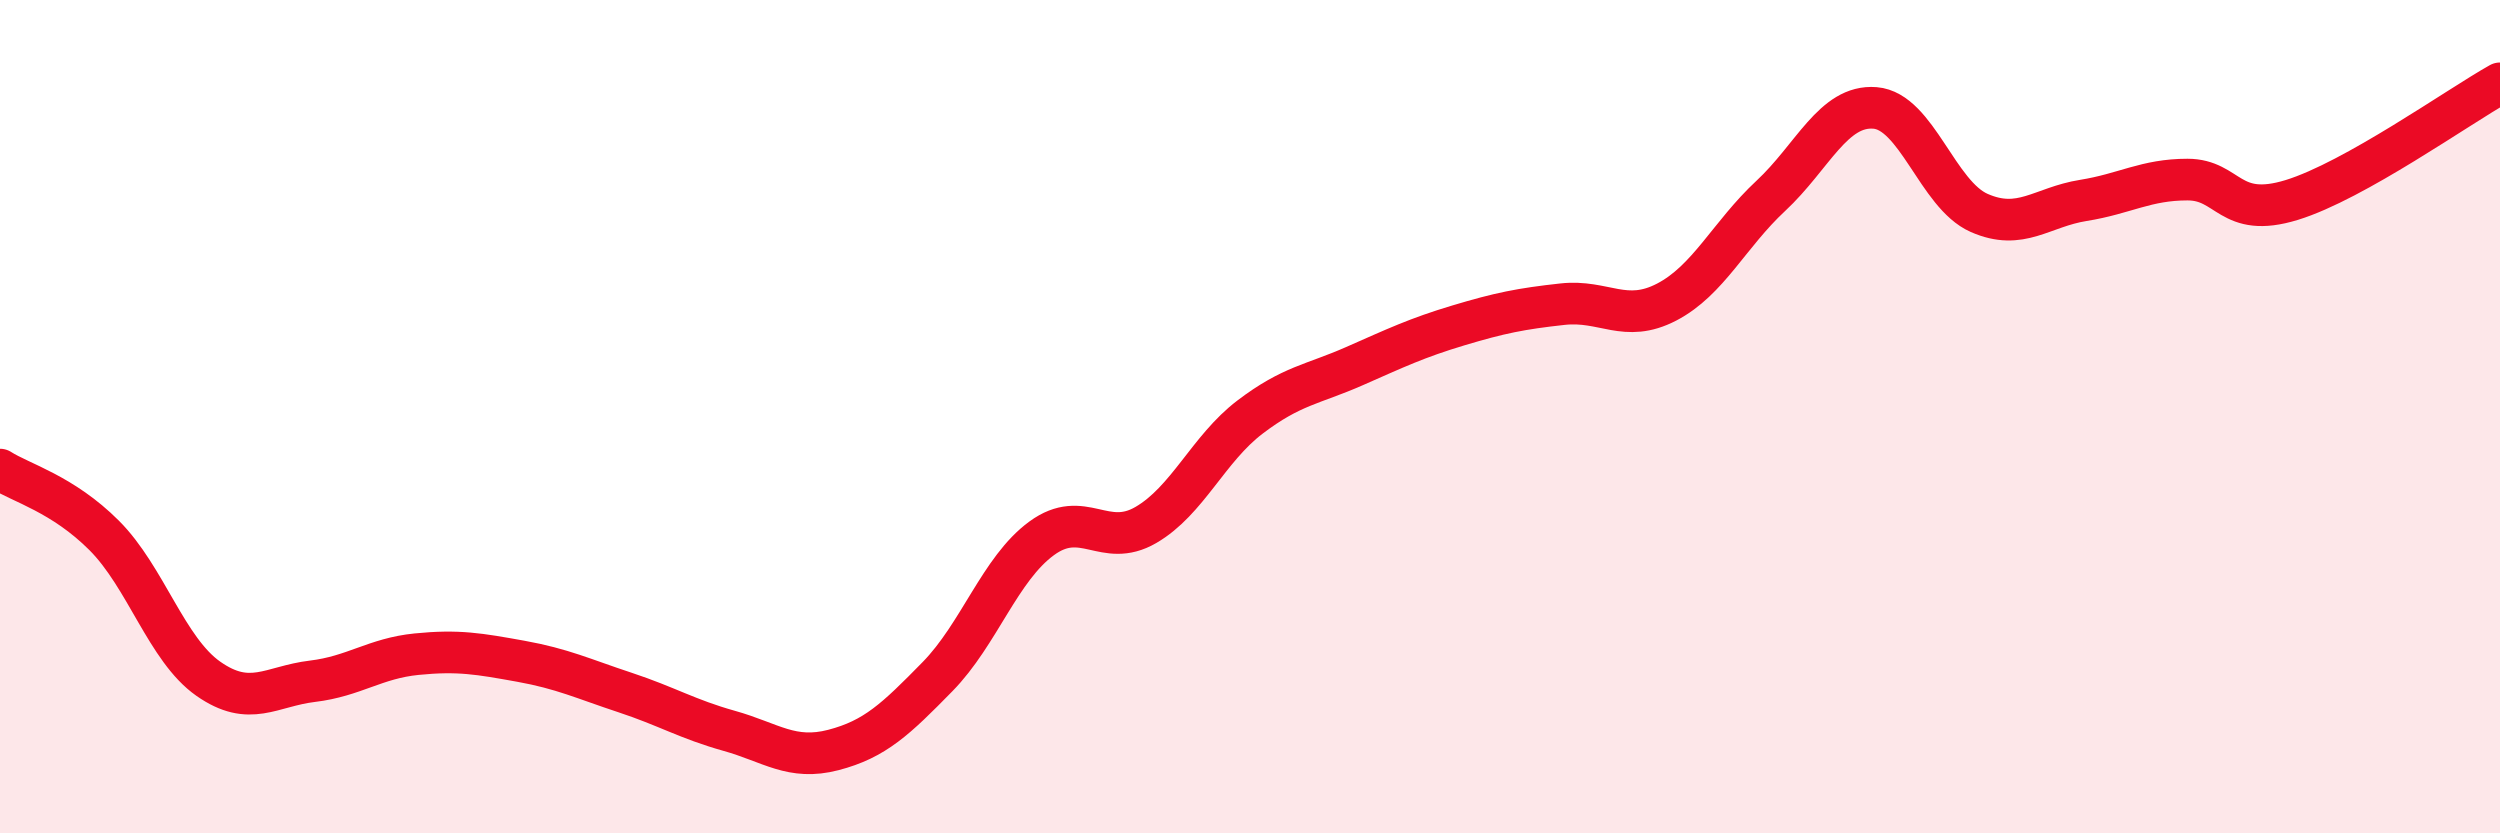 
    <svg width="60" height="20" viewBox="0 0 60 20" xmlns="http://www.w3.org/2000/svg">
      <path
        d="M 0,11.27 C 0.5,11.59 1.5,11.85 2.5,12.85 C 3.5,13.85 4,15.59 5,16.29 C 6,16.99 6.5,16.47 7.5,16.35 C 8.5,16.23 9,15.8 10,15.7 C 11,15.6 11.5,15.69 12.5,15.87 C 13.5,16.05 14,16.29 15,16.62 C 16,16.95 16.5,17.26 17.5,17.54 C 18.5,17.82 19,18.26 20,18 C 21,17.74 21.5,17.26 22.5,16.24 C 23.5,15.22 24,13.65 25,12.92 C 26,12.19 26.5,13.18 27.5,12.6 C 28.5,12.02 29,10.77 30,10.01 C 31,9.25 31.5,9.23 32.5,8.79 C 33.5,8.35 34,8.11 35,7.81 C 36,7.51 36.5,7.41 37.5,7.3 C 38.5,7.19 39,7.77 40,7.25 C 41,6.73 41.5,5.63 42.5,4.7 C 43.5,3.77 44,2.51 45,2.59 C 46,2.67 46.5,4.67 47.5,5.11 C 48.5,5.55 49,4.97 50,4.81 C 51,4.65 51.5,4.31 52.5,4.31 C 53.5,4.31 53.5,5.26 55,4.8 C 56.5,4.34 59,2.56 60,2L60 20L0 20Z"
        fill="#EB0A25"
        opacity="0.1"
        stroke-linecap="round"
        stroke-linejoin="round"
      />
      <path
        d="M 0,11.27 C 0.5,11.59 1.5,11.85 2.5,12.85 C 3.5,13.85 4,15.59 5,16.29 C 6,16.99 6.5,16.47 7.5,16.35 C 8.5,16.23 9,15.8 10,15.7 C 11,15.6 11.5,15.69 12.5,15.87 C 13.5,16.05 14,16.29 15,16.62 C 16,16.95 16.5,17.26 17.5,17.54 C 18.5,17.82 19,18.26 20,18 C 21,17.74 21.5,17.26 22.5,16.24 C 23.5,15.22 24,13.65 25,12.92 C 26,12.19 26.5,13.18 27.5,12.6 C 28.5,12.02 29,10.77 30,10.01 C 31,9.25 31.5,9.23 32.5,8.79 C 33.5,8.35 34,8.11 35,7.81 C 36,7.51 36.5,7.41 37.5,7.3 C 38.5,7.19 39,7.77 40,7.25 C 41,6.73 41.5,5.63 42.5,4.7 C 43.5,3.77 44,2.51 45,2.59 C 46,2.67 46.5,4.67 47.5,5.11 C 48.5,5.55 49,4.97 50,4.81 C 51,4.65 51.5,4.31 52.5,4.31 C 53.5,4.31 53.5,5.26 55,4.8 C 56.5,4.34 59,2.56 60,2"
        stroke="#EB0A25"
        stroke-width="1"
        fill="none"
        stroke-linecap="round"
        stroke-linejoin="round"
      />
    </svg>
  